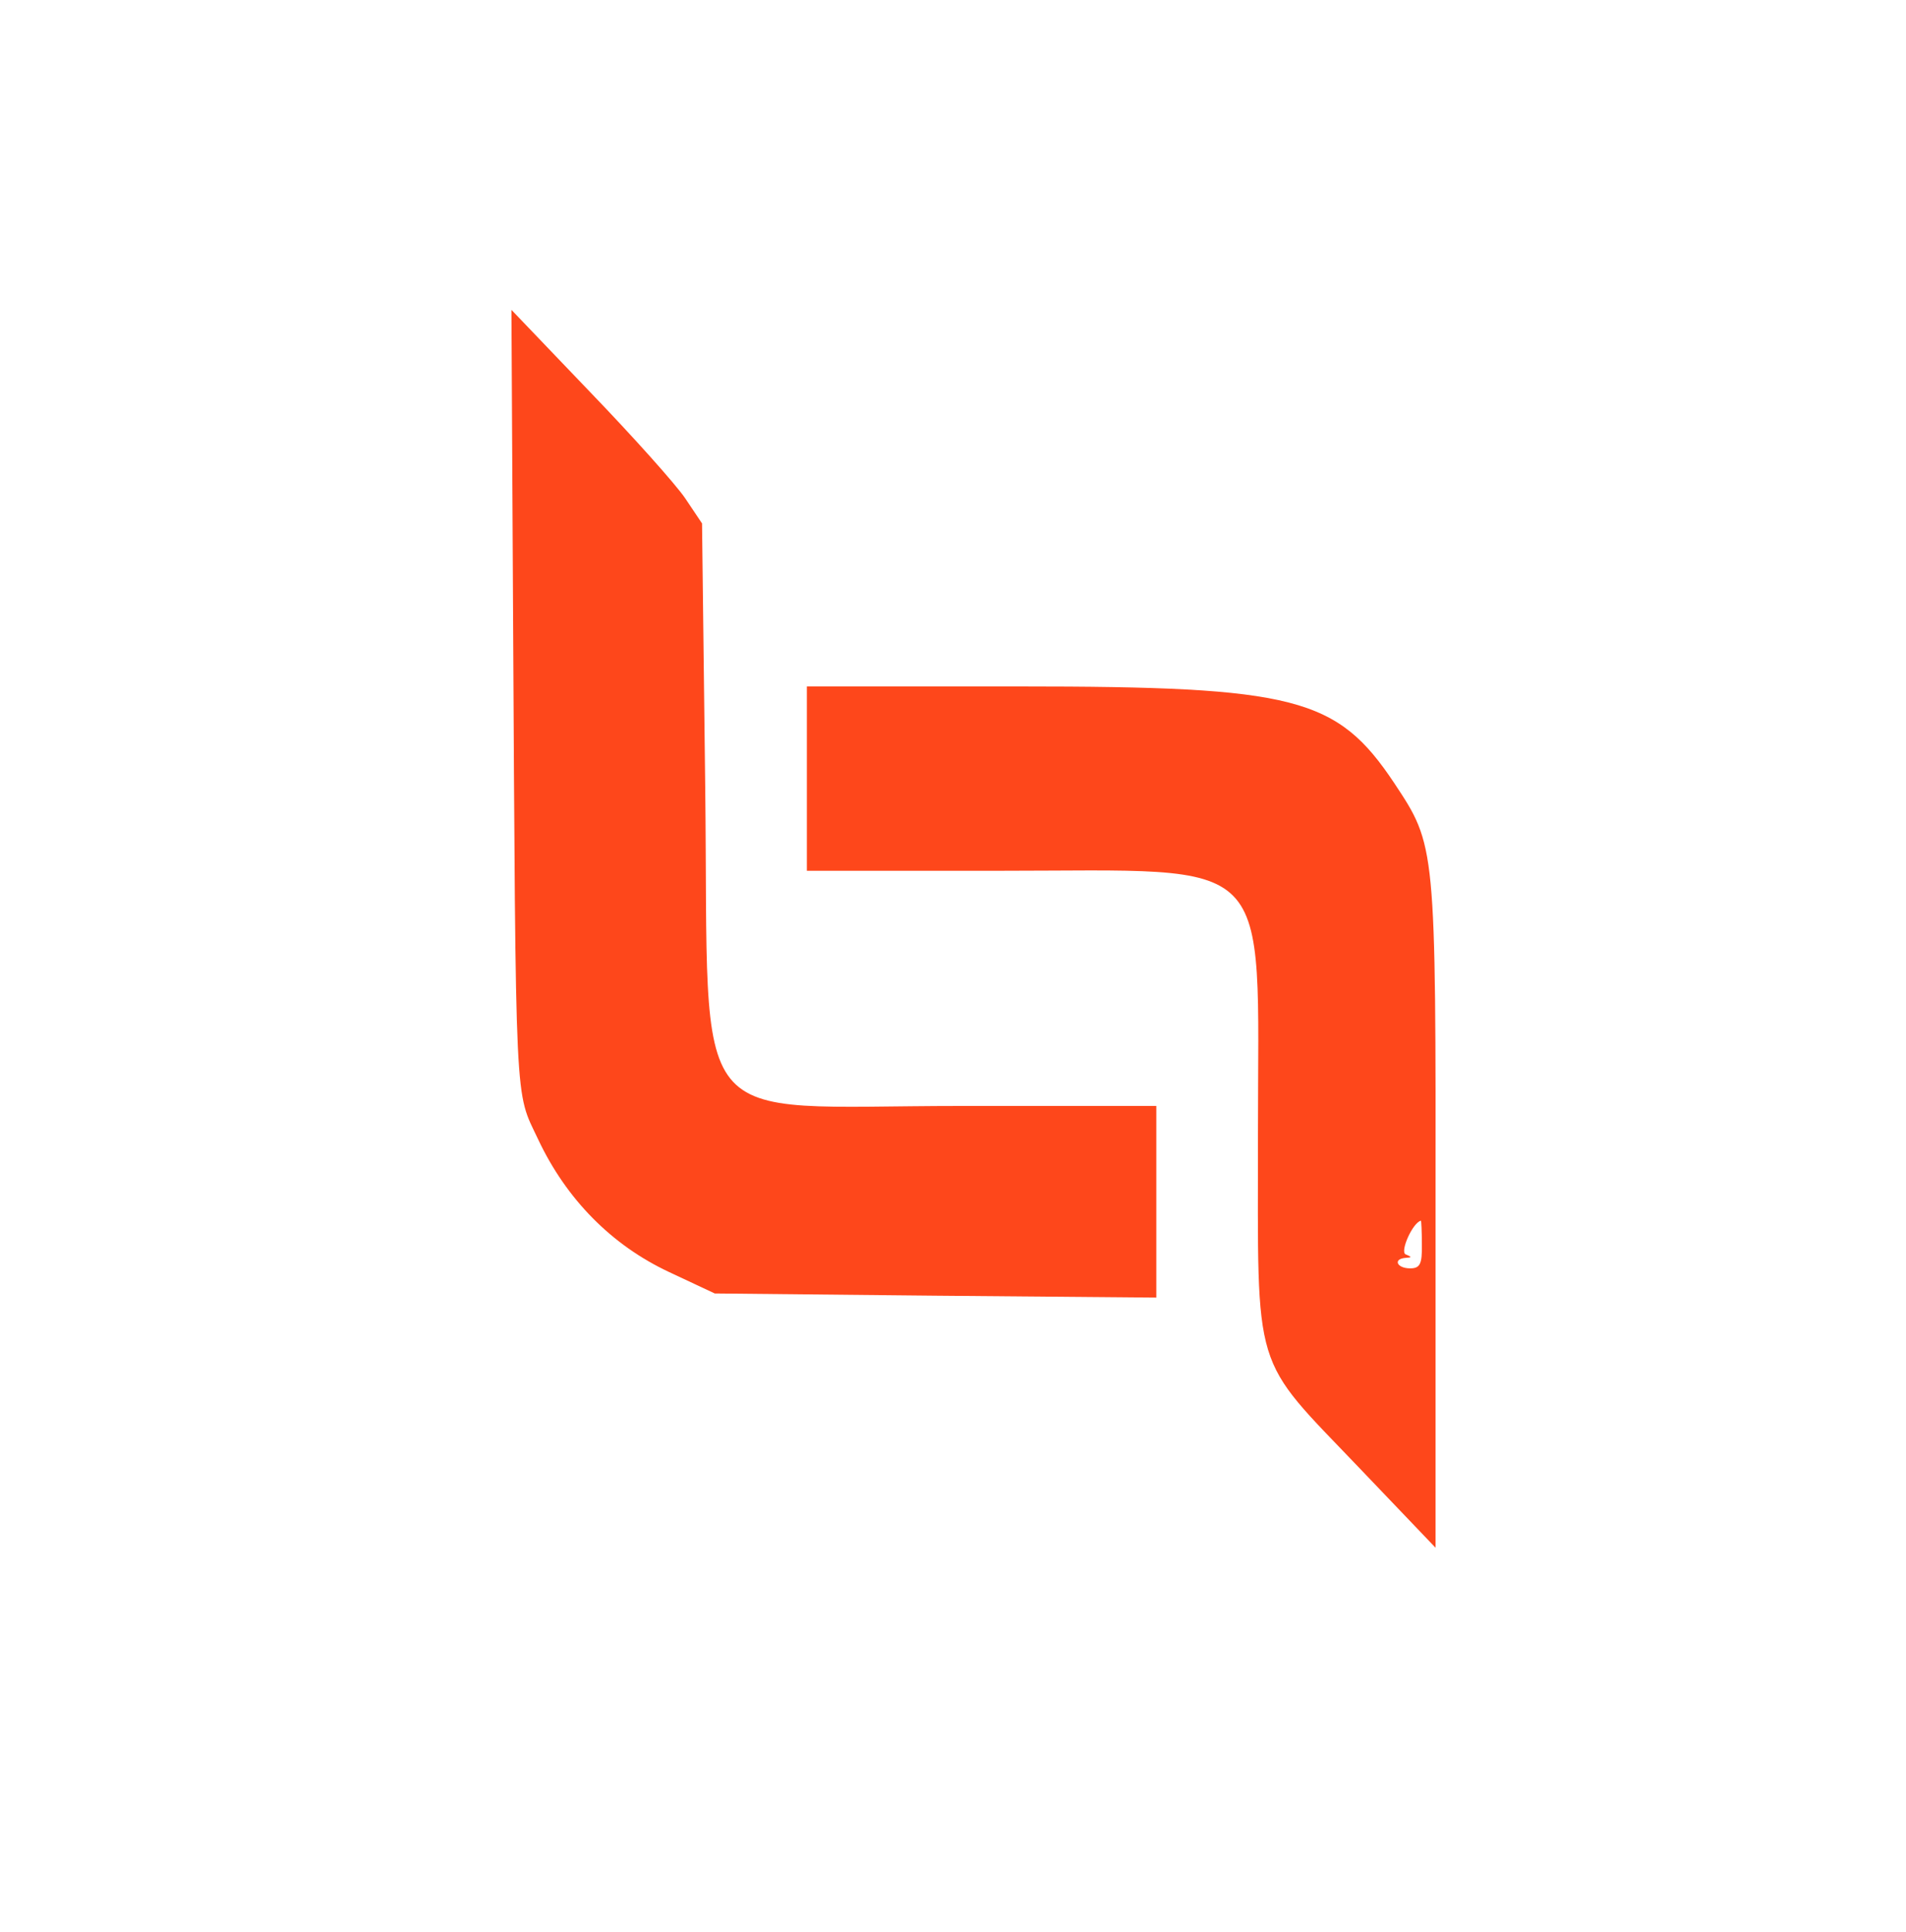  <svg  version="1.0" xmlns="http://www.w3.org/2000/svg"  width="300pt" height="304pt" viewBox="0 0 300 304"  preserveAspectRatio="xMidYMid meet">  <g transform="translate(0,304) scale(0.05,-0.05)" fill="#fe471b" stroke="none"> <path d="M1615 4167 c9 -1607 5 -1515 79 -1672 89 -189 232 -333 411 -417 l145 -68 695 -7 695 -6 0 301 0 302 -615 0 c-876 0 -792 -104 -805 1002 l-10 831 -53 79 c-29 43 -164 194 -300 335 l-247 258 5 -938z"/> <path d="M2540 3630 l0 -290 601 0 c884 0 819 66 819 -829 0 -765 -22 -693 320 -1051 l239 -250 0 1050 c1 1164 1 1158 -130 1356 -180 270 -311 304 -1180 304 l-669 0 0 -290z m1936 -1466 c1 -62 -6 -75 -37 -75 -42 0 -55 30 -14 33 20 1 20 3 0 11 -19 8 22 100 48 106 1 1 3 -33 3 -75z"/> </g> </svg> 